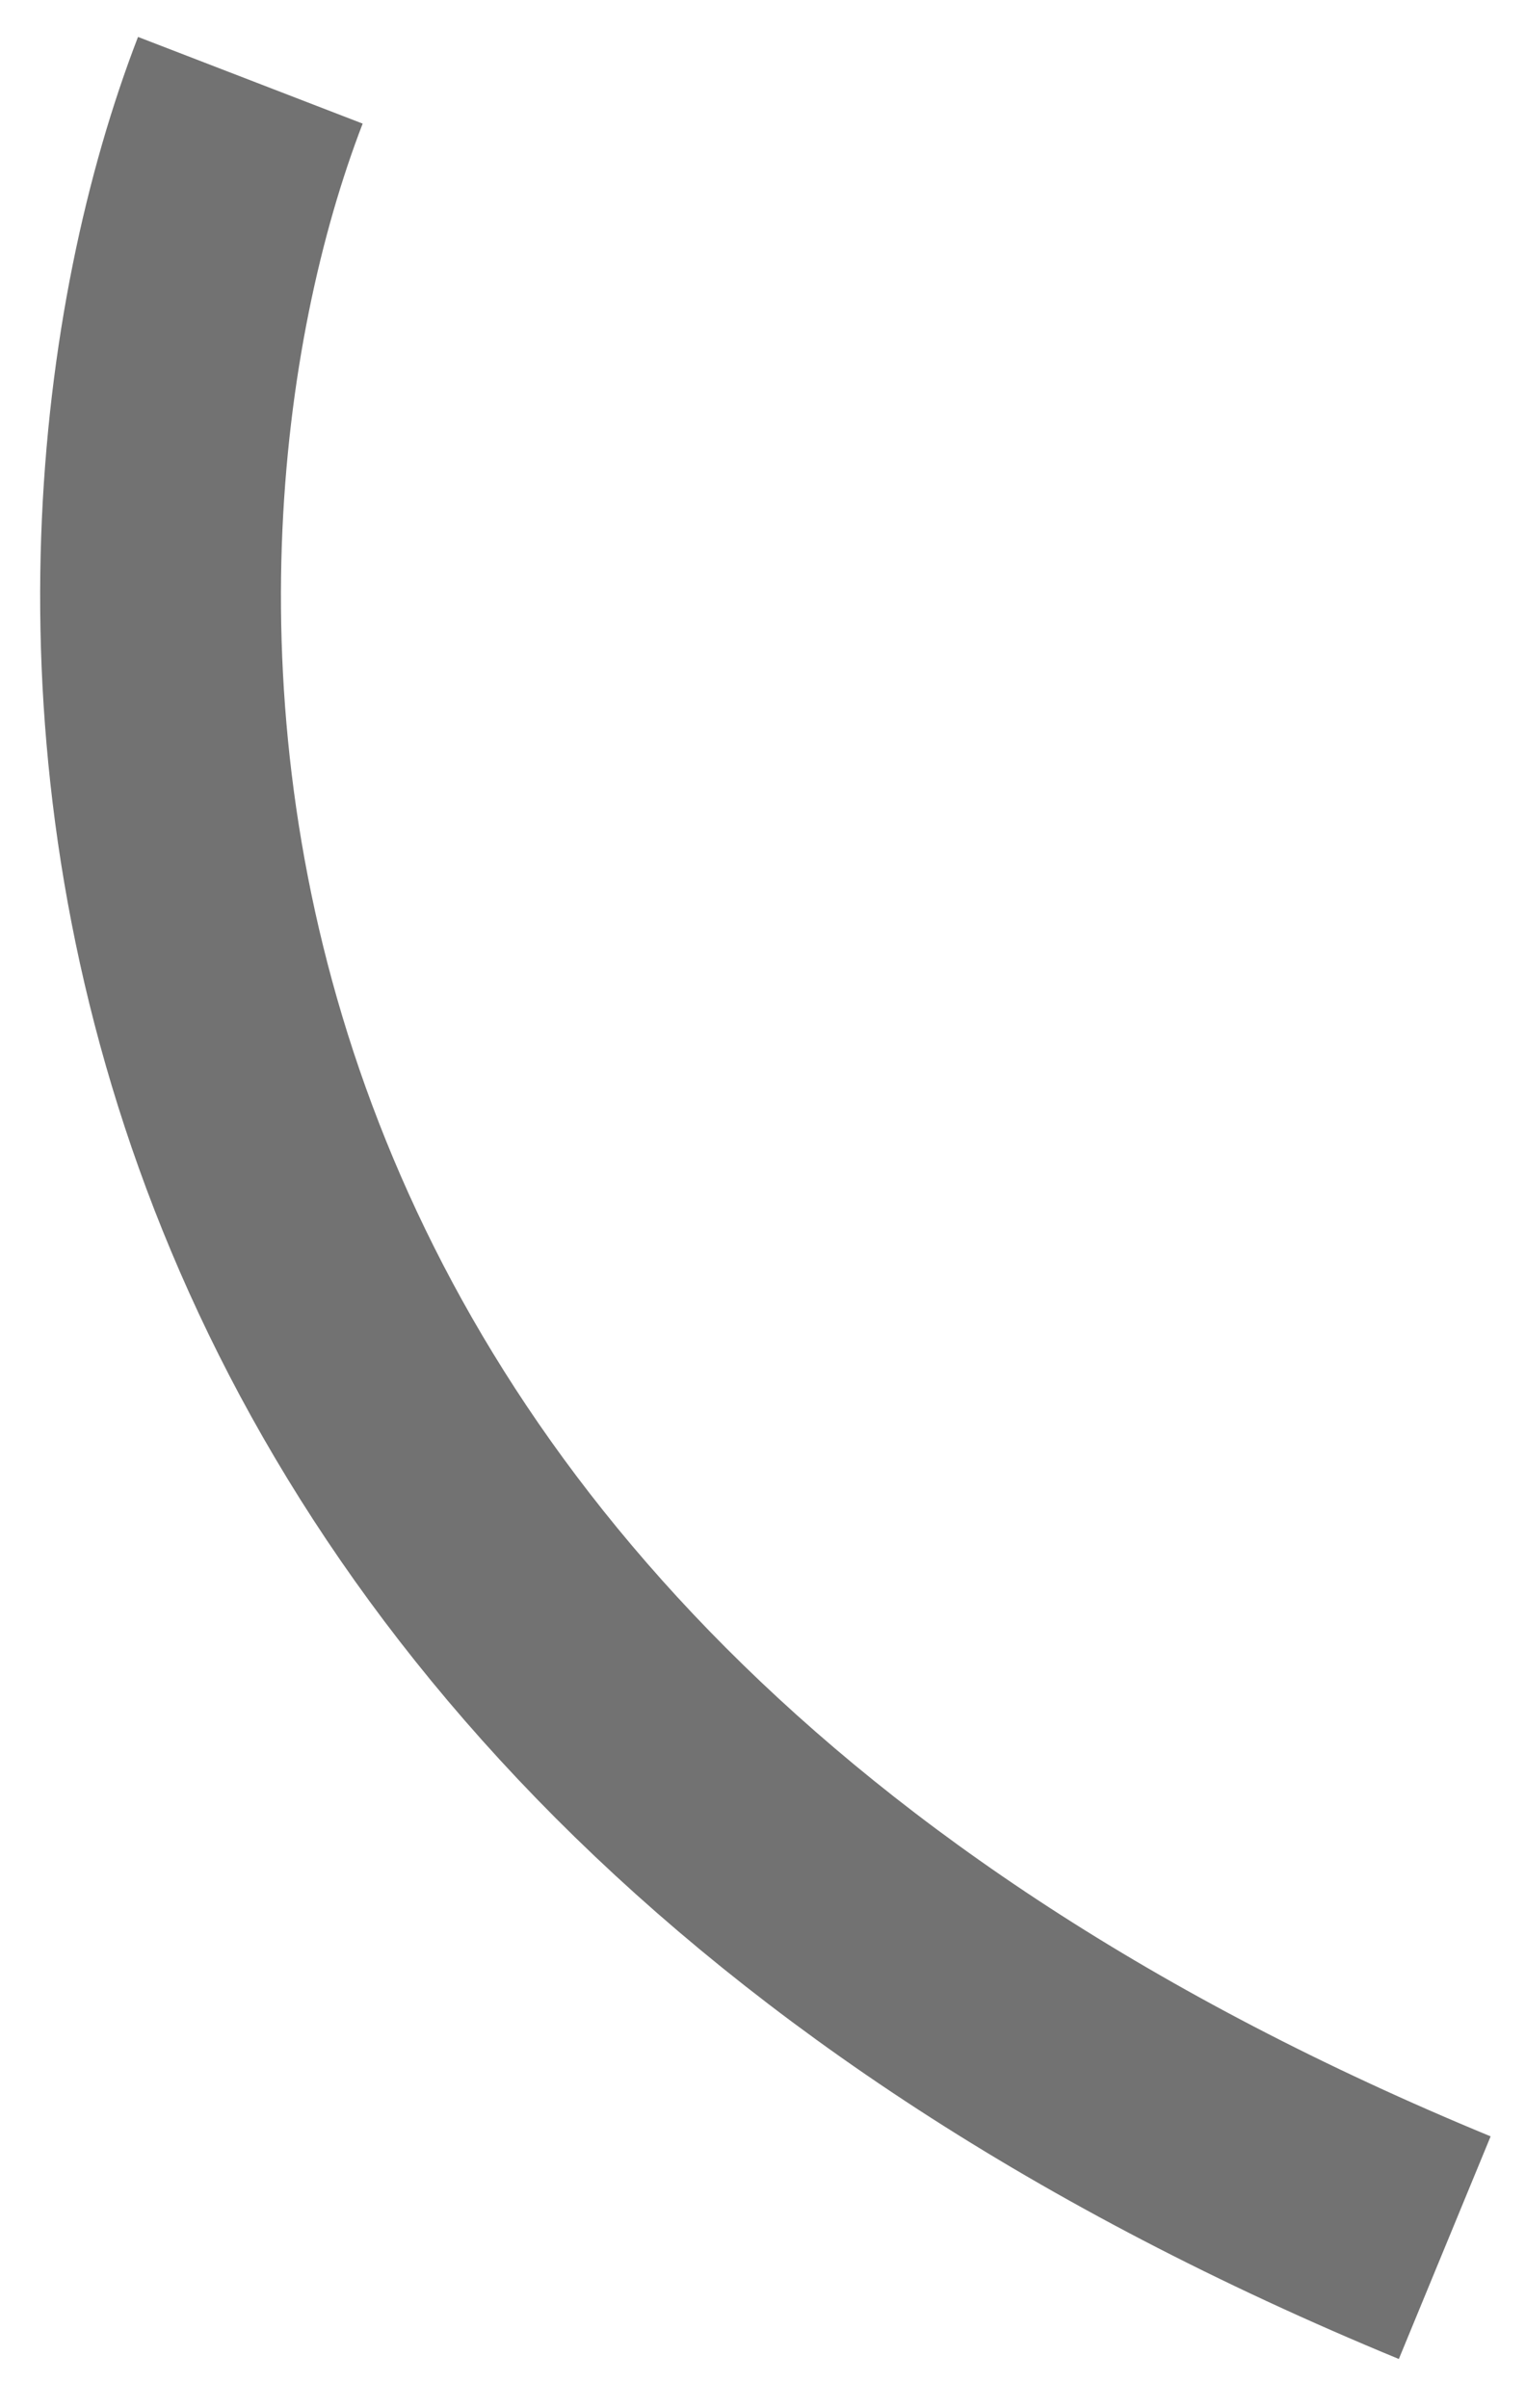 <?xml version="1.0" encoding="UTF-8"?> <svg xmlns="http://www.w3.org/2000/svg" width="19" height="30" viewBox="0 0 19 30" fill="none"> <path d="M3.119 1C0.804 7 0.539 20.8 18 28" stroke="#727272" stroke-width="3"></path> </svg> 